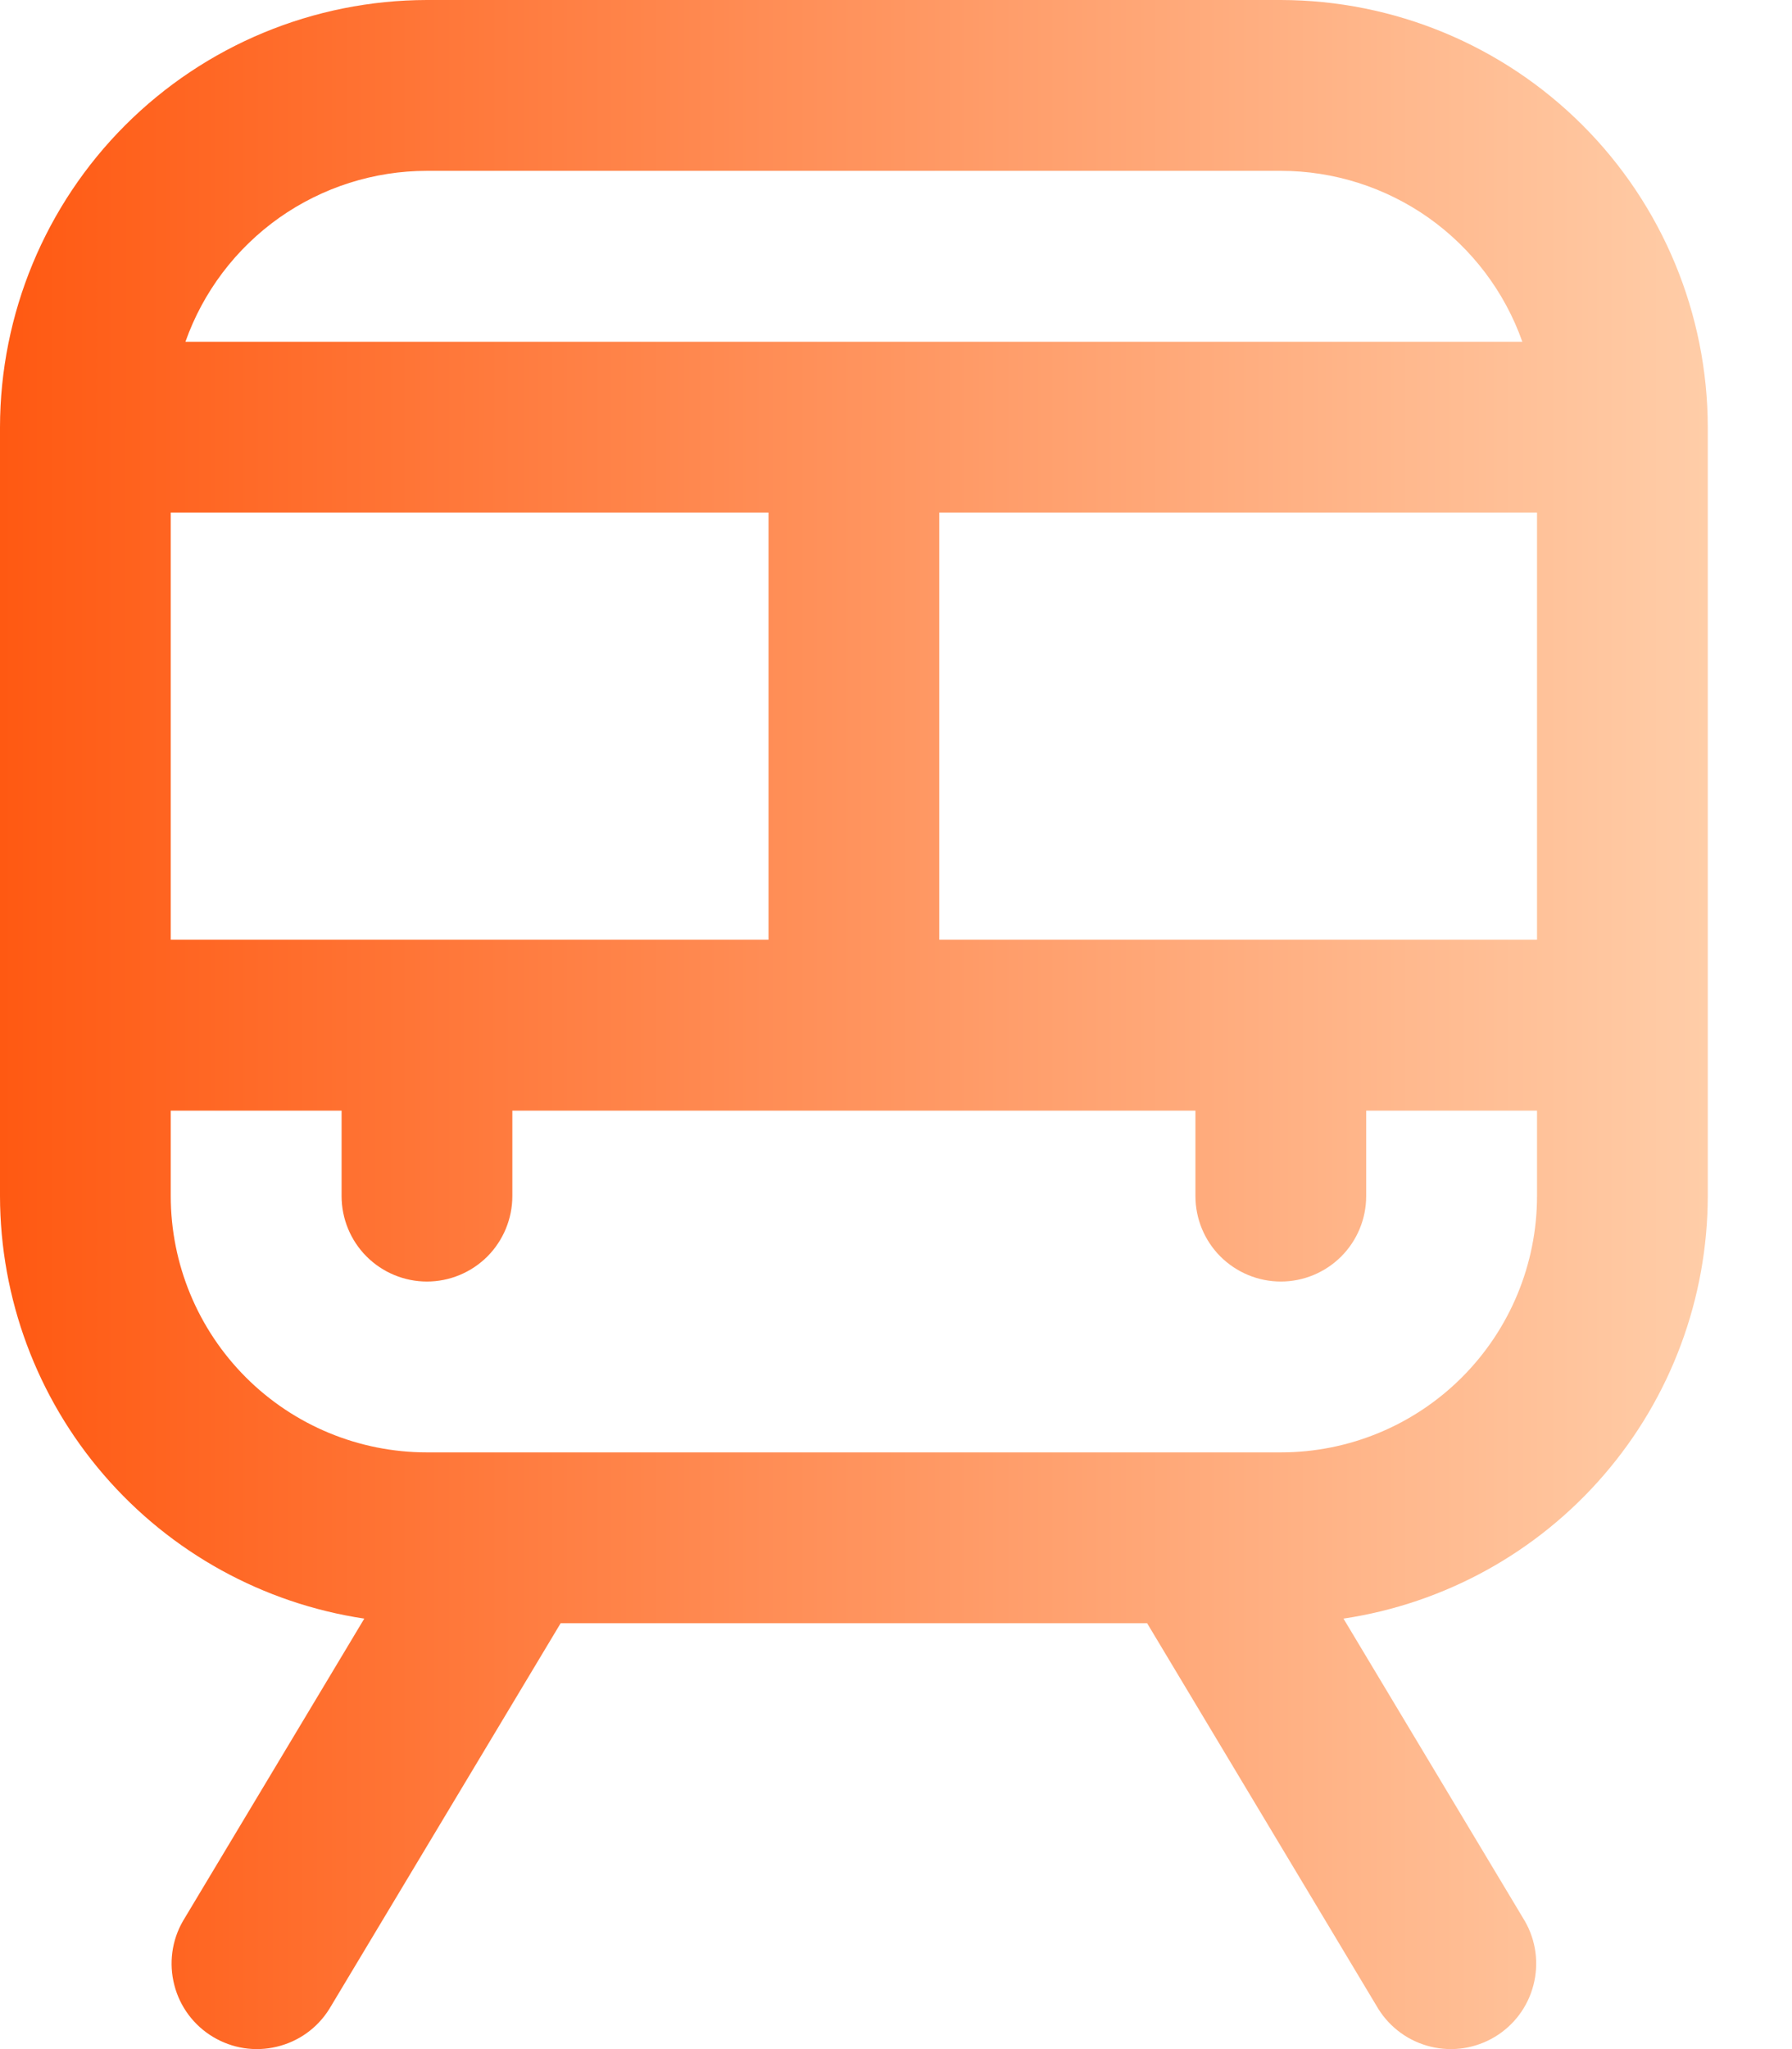 <svg xmlns="http://www.w3.org/2000/svg" width="21" height="24" viewBox="0 0 21 24" fill="none"><path d="M15.01 0H5.003C3.677 0.002 2.405 0.529 1.467 1.467C0.529 2.405 0.002 3.677 0 5.003V14.009C0.002 15.208 0.433 16.367 1.217 17.275C2 18.183 3.083 18.78 4.269 18.958L2.144 22.5C2.013 22.727 1.977 22.996 2.043 23.25C2.108 23.504 2.271 23.722 2.496 23.857C2.721 23.992 2.989 24.034 3.244 23.972C3.5 23.911 3.72 23.753 3.859 23.53L6.57 19.012H13.443L16.153 23.53C16.293 23.753 16.513 23.911 16.768 23.972C17.023 24.034 17.292 23.992 17.517 23.857C17.742 23.722 17.905 23.504 17.97 23.25C18.036 22.996 18 22.727 17.869 22.5L15.744 18.958C16.93 18.78 18.013 18.183 18.796 17.275C19.58 16.367 20.011 15.208 20.013 14.009V5.003C20.011 3.677 19.484 2.405 18.546 1.467C17.608 0.529 16.336 0.002 15.01 0ZM11.007 11.007V6.004H18.012V11.007H11.007ZM2.001 11.007V6.004H9.006V11.007H2.001ZM5.003 2.001H15.01C15.63 2.001 16.236 2.194 16.743 2.552C17.249 2.911 17.633 3.417 17.84 4.003H2.173C2.38 3.417 2.764 2.911 3.27 2.552C3.777 2.194 4.383 2.001 5.003 2.001ZM15.01 17.011H5.003C4.207 17.011 3.444 16.695 2.881 16.132C2.318 15.569 2.001 14.805 2.001 14.009V13.008H4.003V14.009C4.003 14.274 4.108 14.529 4.296 14.717C4.483 14.904 4.738 15.01 5.003 15.01C5.269 15.01 5.523 14.904 5.711 14.717C5.898 14.529 6.004 14.274 6.004 14.009V13.008H14.009V14.009C14.009 14.274 14.114 14.529 14.302 14.717C14.49 14.904 14.744 15.01 15.01 15.01C15.275 15.01 15.53 14.904 15.717 14.717C15.905 14.529 16.01 14.274 16.01 14.009V13.008H18.012V14.009C18.012 14.805 17.695 15.569 17.132 16.132C16.569 16.695 15.806 17.011 15.01 17.011Z" fill="url(#paint0_linear_61_778)"></path><defs><linearGradient id="paint0_linear_61_778" x1="0" y1="12" x2="20.013" y2="12" gradientUnits="userSpaceOnUse"><stop stop-color="#FF5912"></stop><stop offset="1" stop-color="#FFCDA8"></stop></linearGradient></defs></svg>